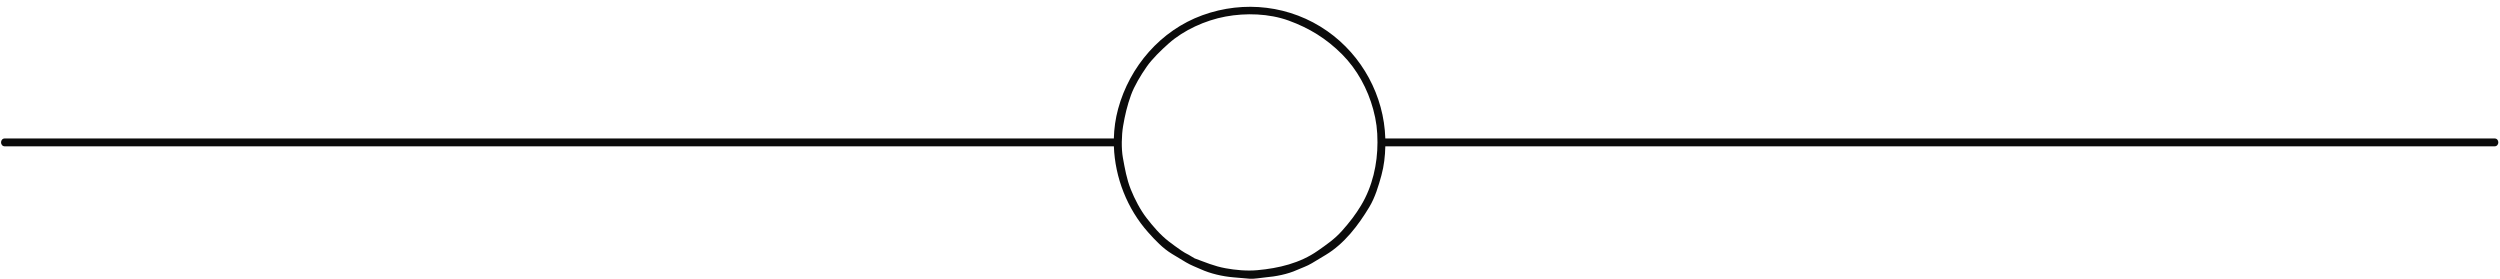 <?xml version="1.0" encoding="UTF-8" standalone="no"?><svg xmlns="http://www.w3.org/2000/svg" xmlns:xlink="http://www.w3.org/1999/xlink" fill="#000000" height="53.4" preserveAspectRatio="xMidYMid meet" version="1" viewBox="-0.2 -1.3 478.1 53.4" width="478.1" zoomAndPan="magnify"><g><path d="M256.462,9.093c-3.003-3.015-6.282-5.024-10.191-6.447c-3.797-1.381-8.256-1.491-12.088-0.782 c-3.899,0.721-8.019,2.604-10.891,5.155c-1.492,1.326-3.171,2.967-4.198,4.438c-1.162,1.664-2.376,3.696-3,5.414 c-0.718,1.978-1.173,3.892-1.519,5.966c-0.291,1.751-0.351,4.294-0.037,6.019c0.379,2.085,0.722,4.089,1.514,6.068 c0.737,1.844,1.831,3.94,3.016,5.468c1.257,1.623,2.6,3.197,4.224,4.46c0.871,0.678,1.486,1.106,2.437,1.771 c0.452,0.317,0.909,0.563,1.401,0.811c0.351,0.177,0.966,0.616,1.125,0.674c2.036,0.74,3.717,1.492,5.928,1.895 c1.83,0.333,4.021,0.554,6.082,0.366c4.059-0.369,8.14-1.327,11.533-3.706c1.67-1.171,3.22-2.215,4.664-3.839 c1.439-1.617,2.568-3.078,3.62-4.827c2.194-3.646,3.146-7.904,3.146-12.065c0-2.313-0.221-4.128-0.816-6.318 C261.349,15.703,259.327,11.969,256.462,9.093z" fill="none"/><g id="change1_1"><path d="M476.849,25.176c-6.373,0-12.747,0-19.12,0c-13.518,0-27.036,0-40.554,0c-12.258,0-24.515,0-36.771,0 c-3.99,0-7.982,0-11.973,0c-9.399,0-18.799,0-28.198,0c-14.022,0-28.045,0-42.067,0c-10.239,0-20.479,0-30.719,0 c-0.906,0-1.813,0-2.72,0c-0.243-8.139-4.413-15.854-11.108-20.536c-7.01-4.904-15.884-5.934-23.875-3.026 c-7.979,2.904-13.904,9.793-16.117,17.914c-0.502,1.848-0.768,3.745-0.815,5.648c-6.111,0-12.223,0-18.334,0 c-13.518,0-27.037,0-40.555,0c-12.256,0-24.514,0-36.771,0c-3.991,0-7.982,0-11.973,0c-9.399,0-18.799,0-28.198,0 c-14.022,0-28.045,0-42.067,0c-10.24,0-20.48,0-30.72,0c-1.154,0-2.309,0-3.463,0c-0.974,0-0.974,1.51,0,1.51 c6.374,0,12.748,0,19.121,0c13.518,0,27.037,0,40.554,0c12.257,0,24.514,0,36.772,0c3.99,0,7.981,0,11.973,0 c9.399,0,18.799,0,28.198,0c14.022,0,28.045,0,42.066,0c10.241,0,20.48,0,30.721,0c0.894,0,1.789,0,2.683,0 c0.211,6.006,2.561,11.95,6.533,16.42c1.362,1.533,2.842,3.105,4.611,4.167c0.885,0.532,1.763,1.063,2.646,1.592 c0.955,0.572,1.955,0.928,2.81,1.316c1.871,0.852,4.189,1.382,6.235,1.553c1.023,0.085,2.046,0.18,3.069,0.265 c0.981,0.081,2.088-0.172,3.07-0.254c1.954-0.162,4.258-0.603,6.051-1.419c0.951-0.433,1.842-0.69,2.84-1.288 c0.885-0.53,1.763-1.061,2.646-1.591c3.563-2.137,6.232-5.656,8.342-9.162c1.094-1.817,1.761-4.037,2.315-6.068 c0.494-1.812,0.7-3.66,0.742-5.53c6.125,0,12.25,0,18.375,0c13.518,0,27.035,0,40.553,0c12.258,0,24.515,0,36.772,0 c3.991,0,7.981,0,11.973,0c9.399,0,18.799,0,28.198,0c14.022,0,28.044,0,42.065,0c10.241,0,20.48,0,30.721,0 c1.153,0,2.309,0,3.462,0C477.823,26.686,477.823,25.176,476.849,25.176z M260.082,37.996c-1.052,1.749-2.181,3.21-3.62,4.827 c-1.444,1.624-2.994,2.668-4.664,3.839c-3.394,2.379-7.475,3.337-11.533,3.706c-2.061,0.188-4.252-0.033-6.082-0.366 c-2.211-0.402-3.892-1.154-5.928-1.895c-0.159-0.058-0.774-0.497-1.125-0.674c-0.492-0.248-0.949-0.493-1.401-0.811 c-0.95-0.665-1.565-1.094-2.437-1.771c-1.624-1.263-2.966-2.837-4.224-4.46c-1.185-1.527-2.278-3.624-3.016-5.468 c-0.792-1.979-1.135-3.983-1.514-6.068c-0.314-1.725-0.254-4.268,0.037-6.019c0.346-2.074,0.801-3.988,1.519-5.966 c0.624-1.718,1.839-3.75,3-5.414c1.027-1.472,2.706-3.112,4.198-4.438c2.872-2.552,6.991-4.435,10.891-5.155 c3.832-0.709,8.291-0.599,12.088,0.782c3.909,1.423,7.188,3.433,10.191,6.447c2.865,2.876,4.887,6.61,5.949,10.52 c0.596,2.19,0.816,4.005,0.816,6.318C263.228,30.092,262.276,34.351,260.082,37.996z" fill="#0b0b0b"/></g></g></svg>